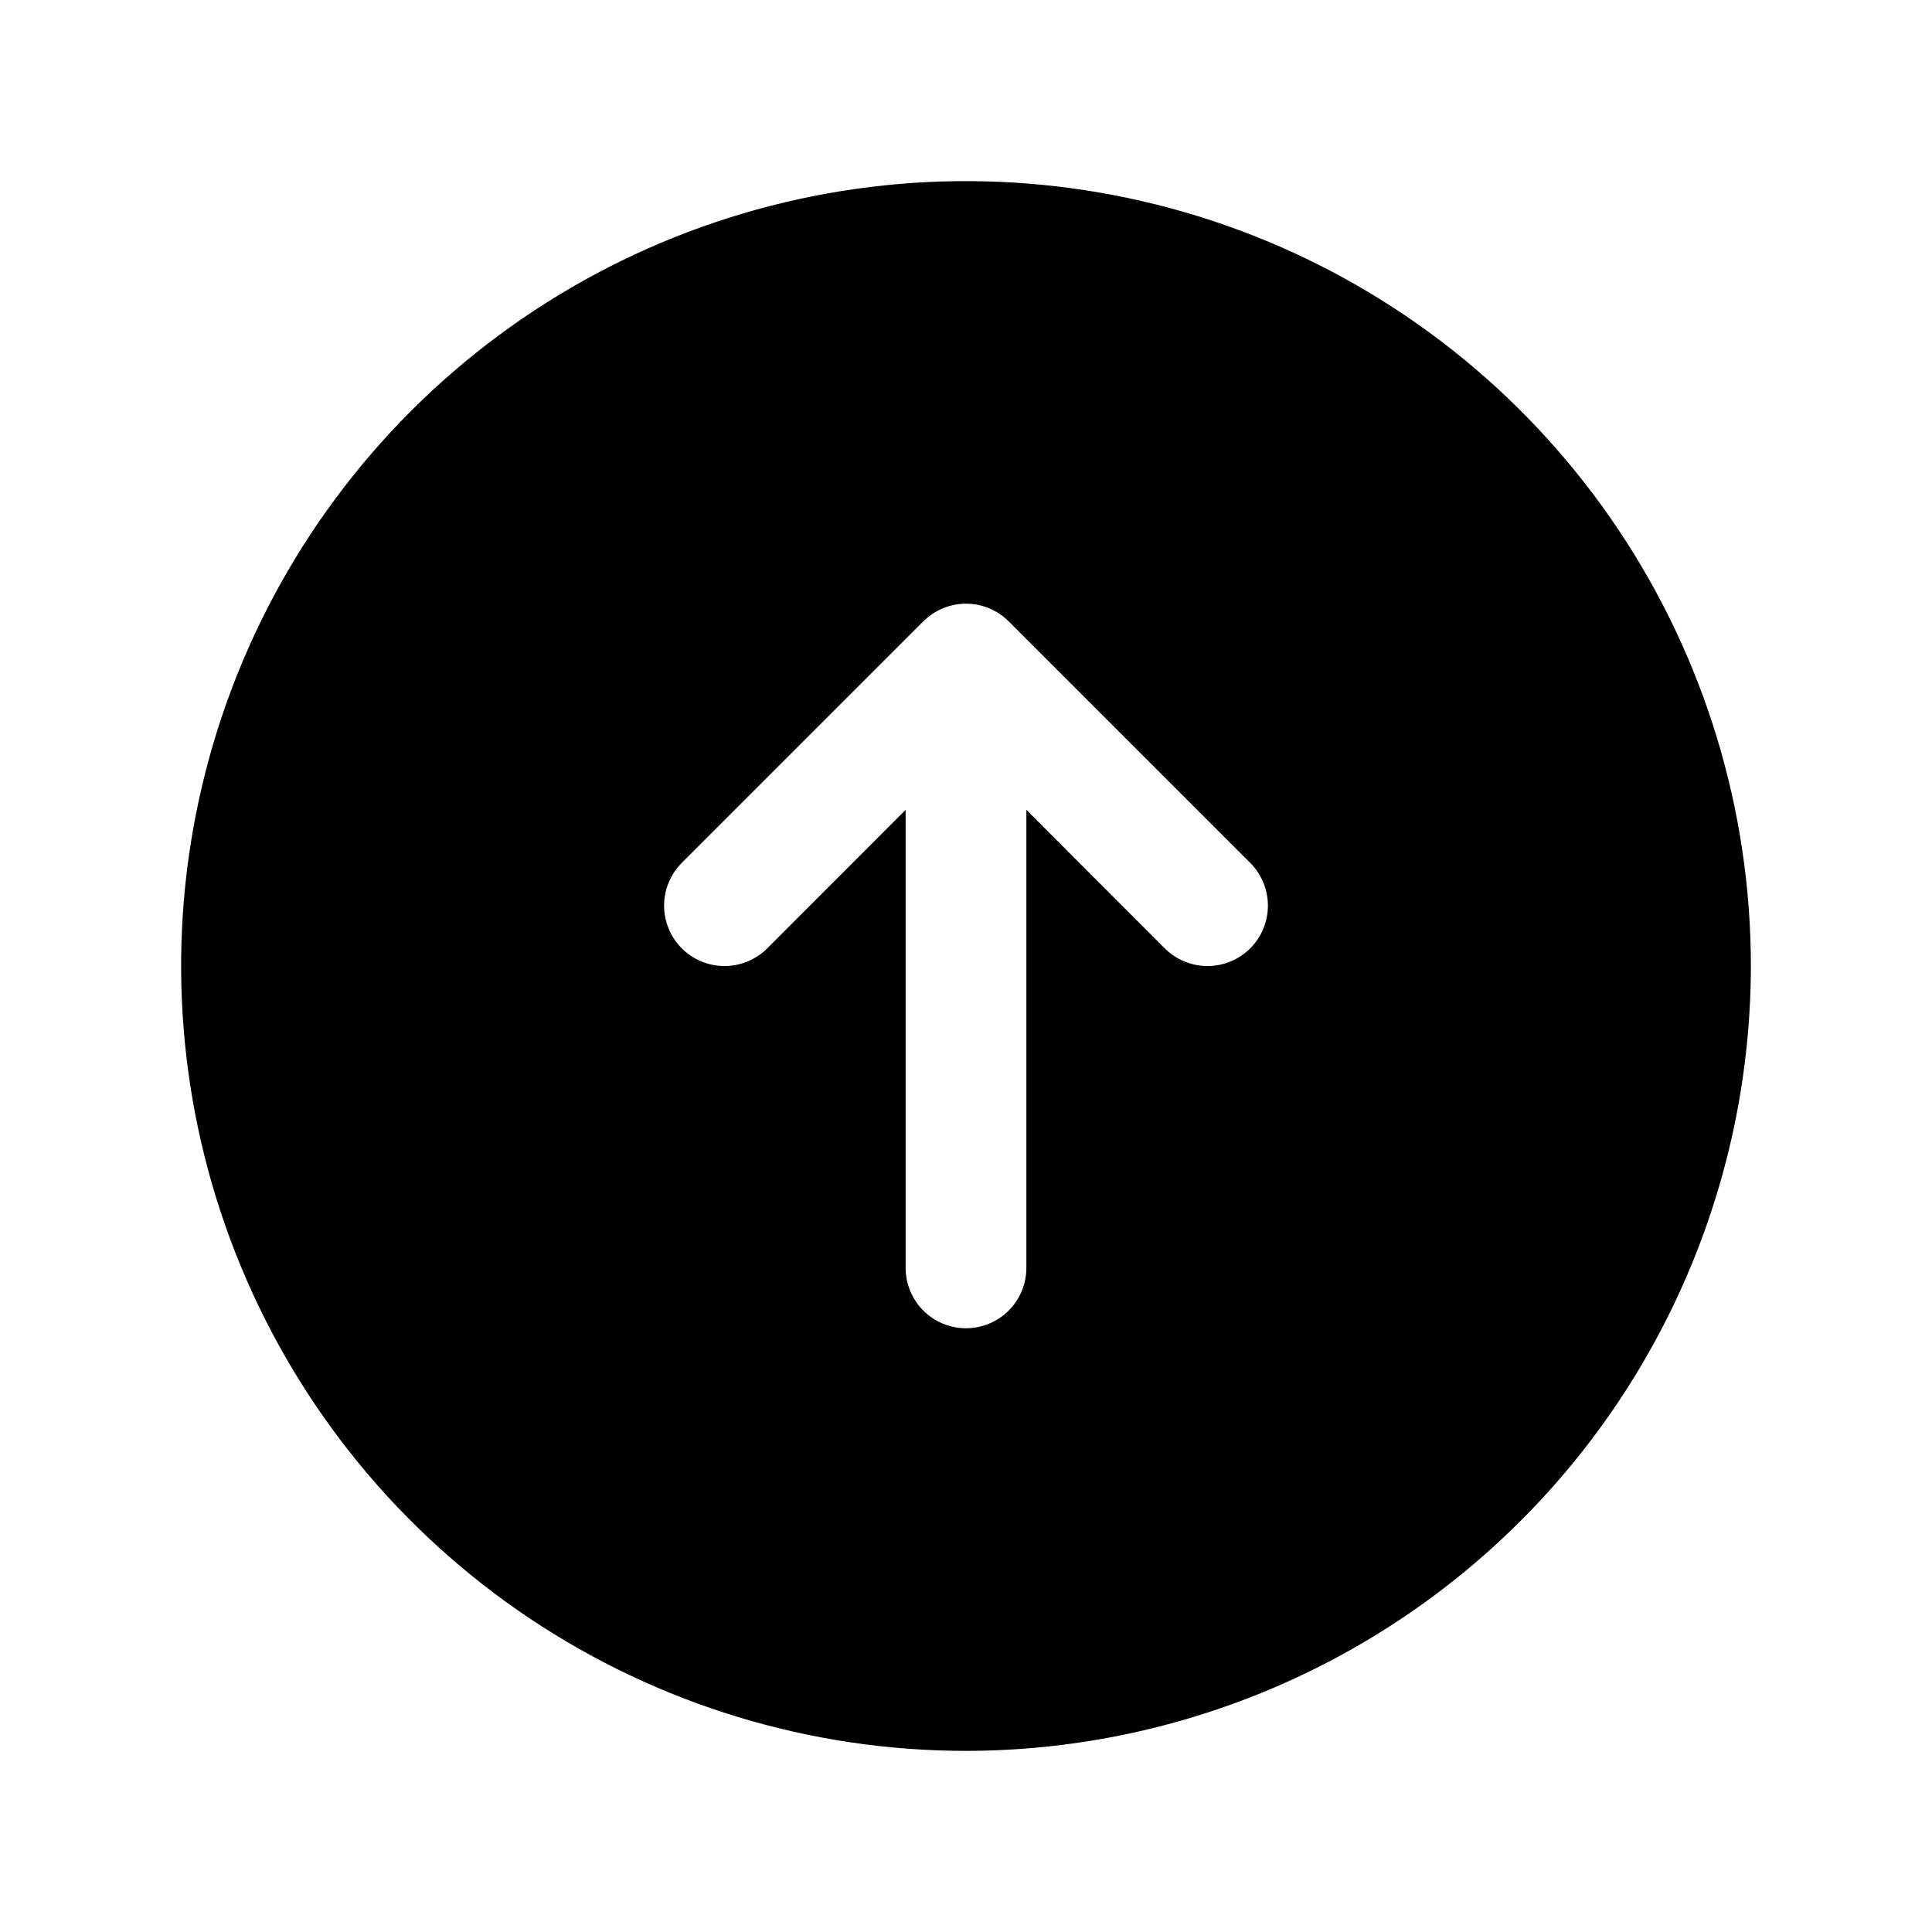 <svg width="60" height="60" viewBox="0 0 60 60" fill="none" xmlns="http://www.w3.org/2000/svg">
<g clip-path="url(#clip0_513_433)">
<path d="M30 54.375C25.179 54.375 20.466 52.945 16.458 50.267C12.45 47.589 9.325 43.782 7.48 39.328C5.636 34.874 5.153 29.973 6.093 25.245C7.034 20.516 9.355 16.173 12.764 12.764C16.173 9.355 20.516 7.034 25.245 6.093C29.973 5.153 34.874 5.636 39.328 7.48C43.782 9.325 47.589 12.45 50.267 16.458C52.945 20.466 54.375 25.179 54.375 30C54.368 36.463 51.798 42.658 47.228 47.228C42.658 51.798 36.463 54.368 30 54.375ZM38.827 26.798L31.327 19.298C31.152 19.124 30.946 18.986 30.718 18.891C30.49 18.797 30.246 18.748 30 18.748C29.754 18.748 29.51 18.797 29.282 18.891C29.054 18.986 28.848 19.124 28.673 19.298L21.173 26.798C20.822 27.15 20.624 27.627 20.624 28.125C20.624 28.623 20.822 29.1 21.173 29.452C21.525 29.803 22.003 30.001 22.5 30.001C22.998 30.001 23.475 29.803 23.827 29.452L28.125 25.151V39.375C28.125 39.872 28.323 40.349 28.674 40.701C29.026 41.053 29.503 41.25 30 41.25C30.497 41.25 30.974 41.053 31.326 40.701C31.677 40.349 31.875 39.872 31.875 39.375V25.151L36.173 29.452C36.525 29.803 37.002 30.001 37.5 30.001C37.998 30.001 38.475 29.803 38.827 29.452C39.178 29.1 39.376 28.623 39.376 28.125C39.376 27.627 39.178 27.15 38.827 26.798Z" fill="black"/>
</g>
<defs>
<clipPath id="clip0_513_433">
<rect width="60" height="60" fill="white"/>
</clipPath>
</defs>
</svg>
